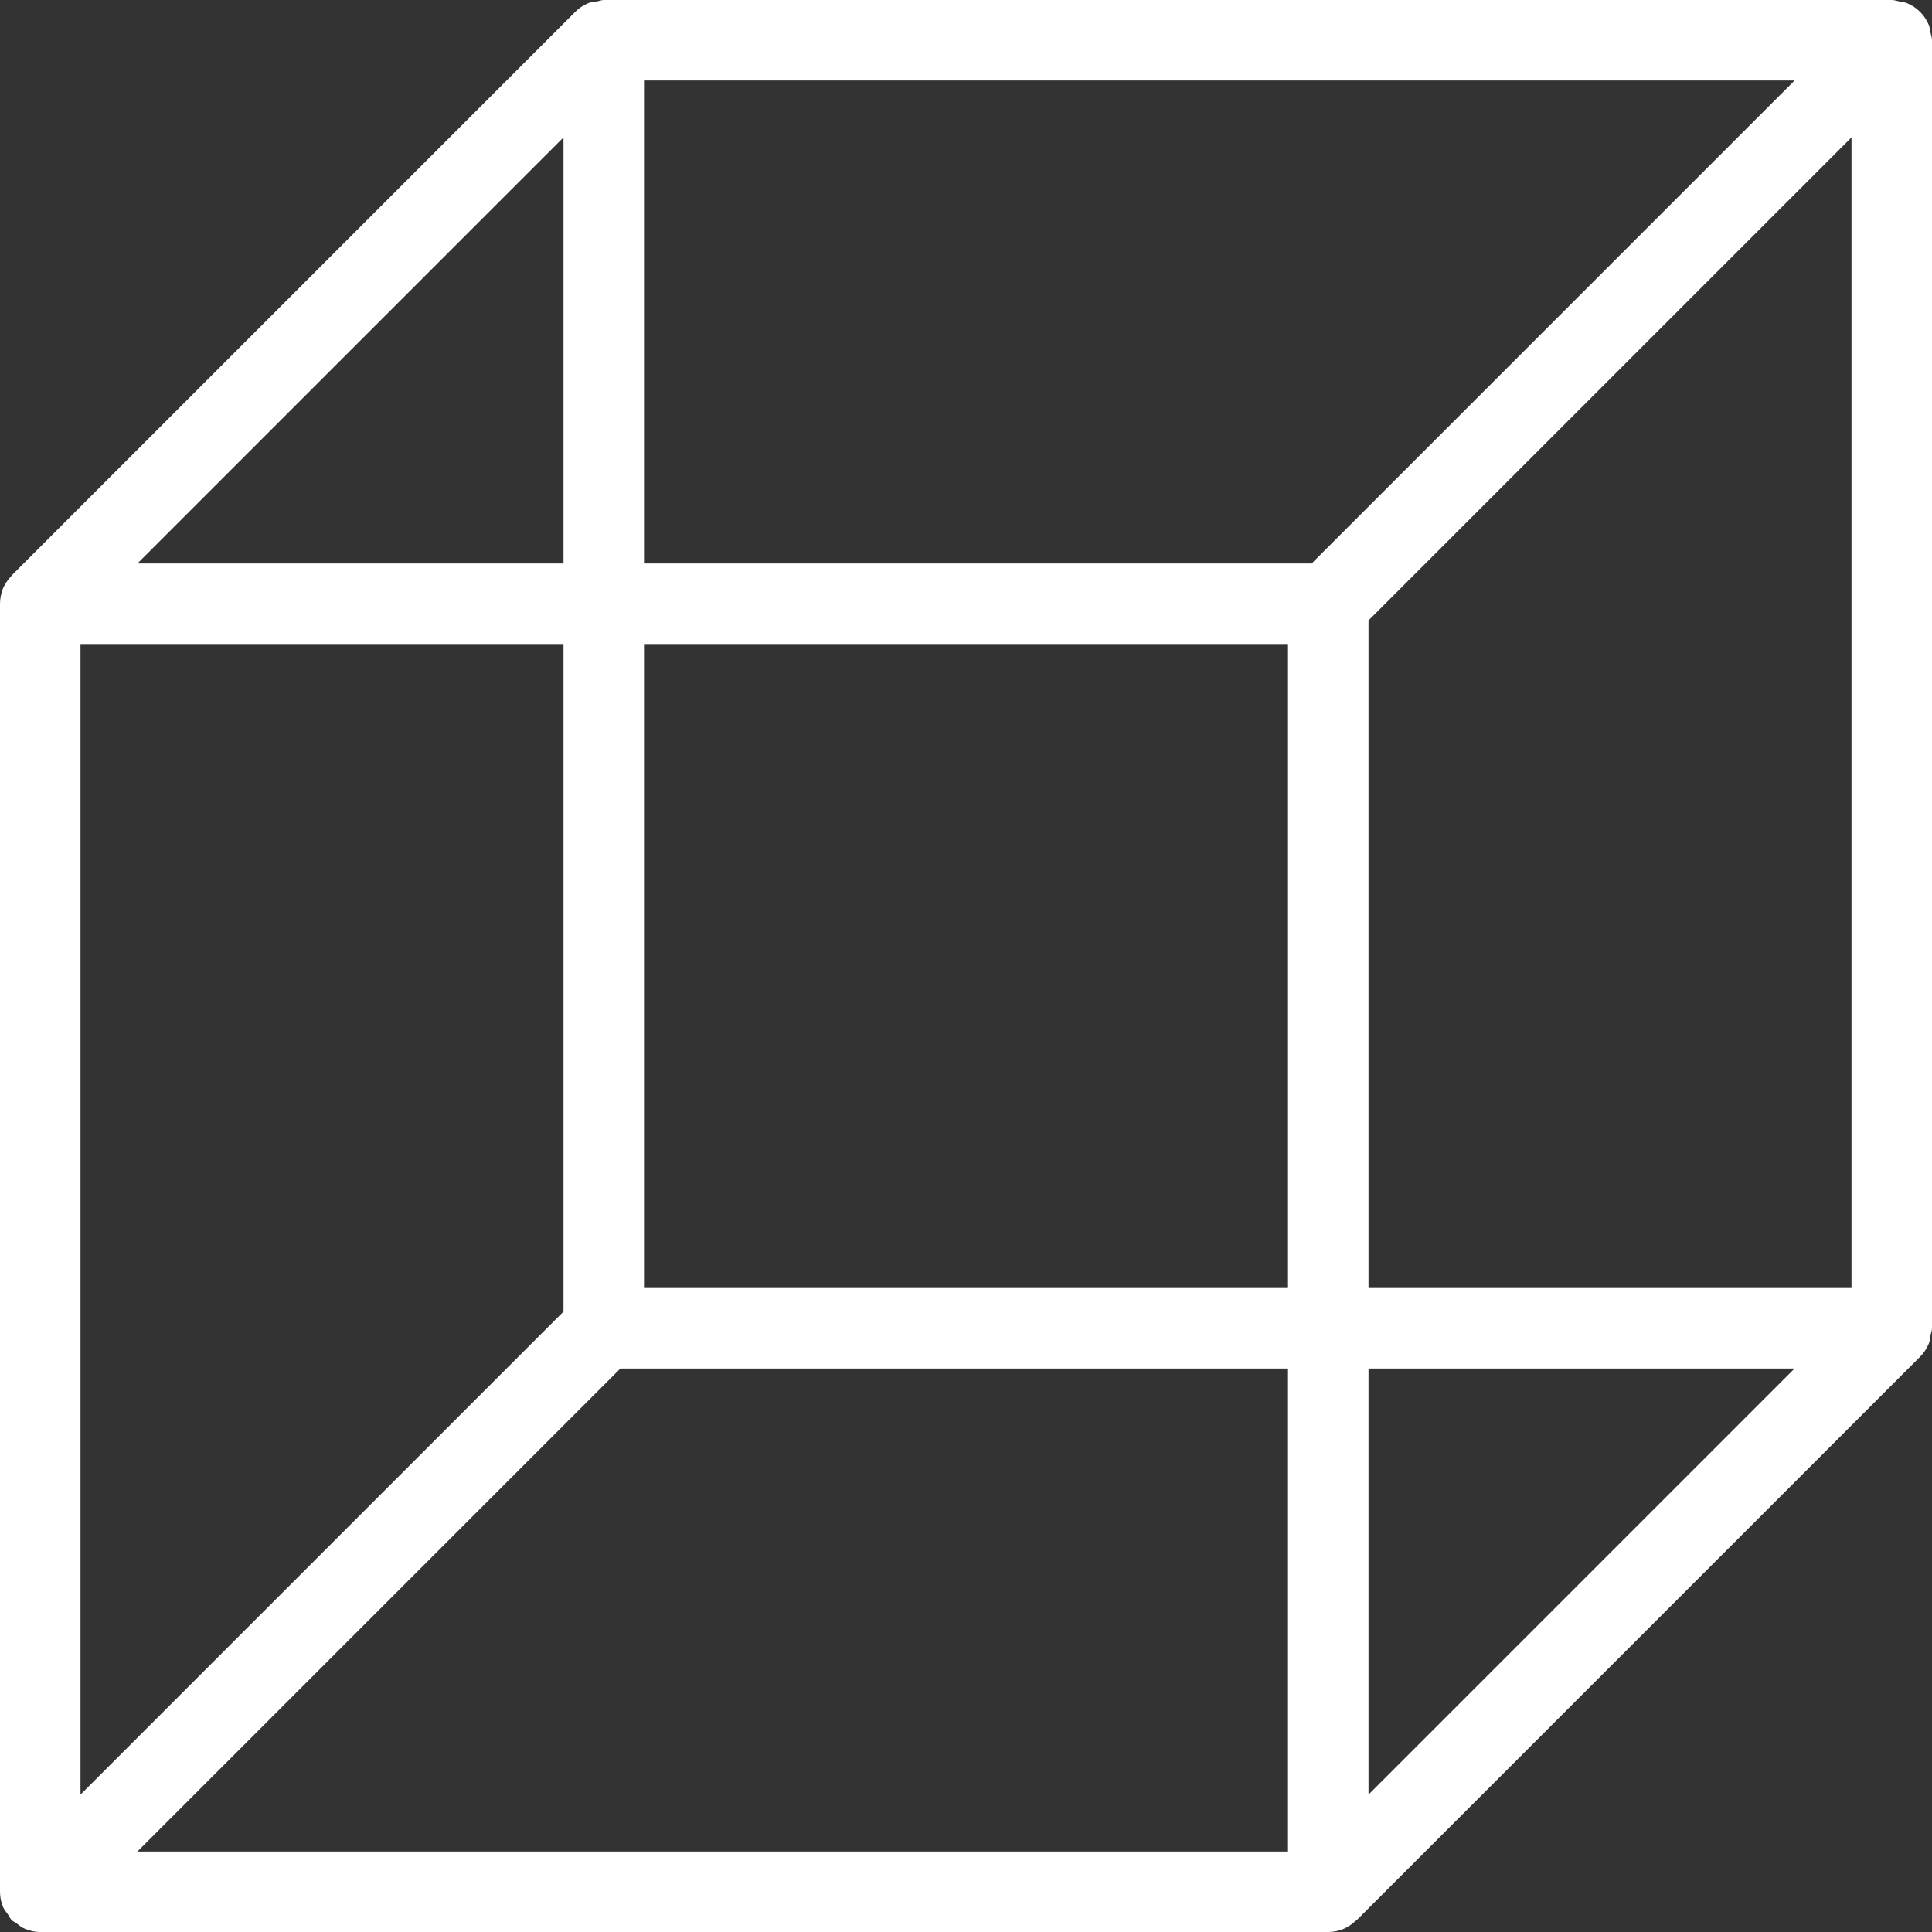 <svg width="400" height="400" viewBox="0 0 400 400" fill="none" xmlns="http://www.w3.org/2000/svg">
<rect x="0" y="0" width="400" height="400" fill="#333333" stroke="none"/>
<g clip-path="url(#clip0_0_1)">
<path d="M399.634 6.55C399.534 6.1 399.534 5.616 399.35 5.184C398.5 3.117 396.866 1.484 394.8 0.634C394.366 0.45 393.9 0.467 393.434 0.35C392.866 0.234 392.3 0 391.666 0H125C124.516 0 124.084 0.2 123.616 0.284C123.016 0.384 122.4 0.4 121.833 0.634C120.799 1.067 119.883 1.667 119.099 2.45L2.434 119.116C2.367 119.183 2.35 119.283 2.267 119.35C1.601 120.066 1.017 120.884 0.634 121.8C0.216 122.85 0 123.934 0 125.034V391.65C0 392.75 0.216 393.85 0.65 394.866C0.884 395.416 1.284 395.833 1.616 396.316C1.9 396.733 2.066 397.183 2.433 397.55C2.716 397.816 3.066 397.934 3.366 398.166C3.933 398.6 4.483 399.066 5.15 399.333C6.166 399.784 7.25 400 8.334 400H275C276.084 400 277.166 399.784 278.184 399.35C279.1 398.966 279.917 398.4 280.634 397.716C280.7 397.65 280.8 397.633 280.884 397.55L397.55 280.884C398.316 280.117 398.934 279.184 399.35 278.167C399.584 277.584 399.616 276.984 399.716 276.367C399.8 275.917 400 275.484 400 275.001V8.334C400 7.7 399.766 7.134 399.634 6.55ZM116.666 28.45V116.666H28.45L116.666 28.45ZM16.666 133.334H116.666V271.55L16.666 371.55V133.334ZM266.666 383.334H28.45L128.45 283.334H266.666V383.334V383.334ZM266.666 266.666H133.334V133.334H266.667V266.666H266.666ZM271.55 116.666H133.334V16.666H371.55L271.55 116.666ZM283.334 371.55V283.334H371.55L283.334 371.55ZM383.334 266.666H283.334V128.45L383.334 28.45V266.666Z" fill="white"/>
</g>
<defs>
<clipPath id="clip0_0_1">
<rect width="400" height="400" fill="white"/>
</clipPath>
</defs>
</svg>
